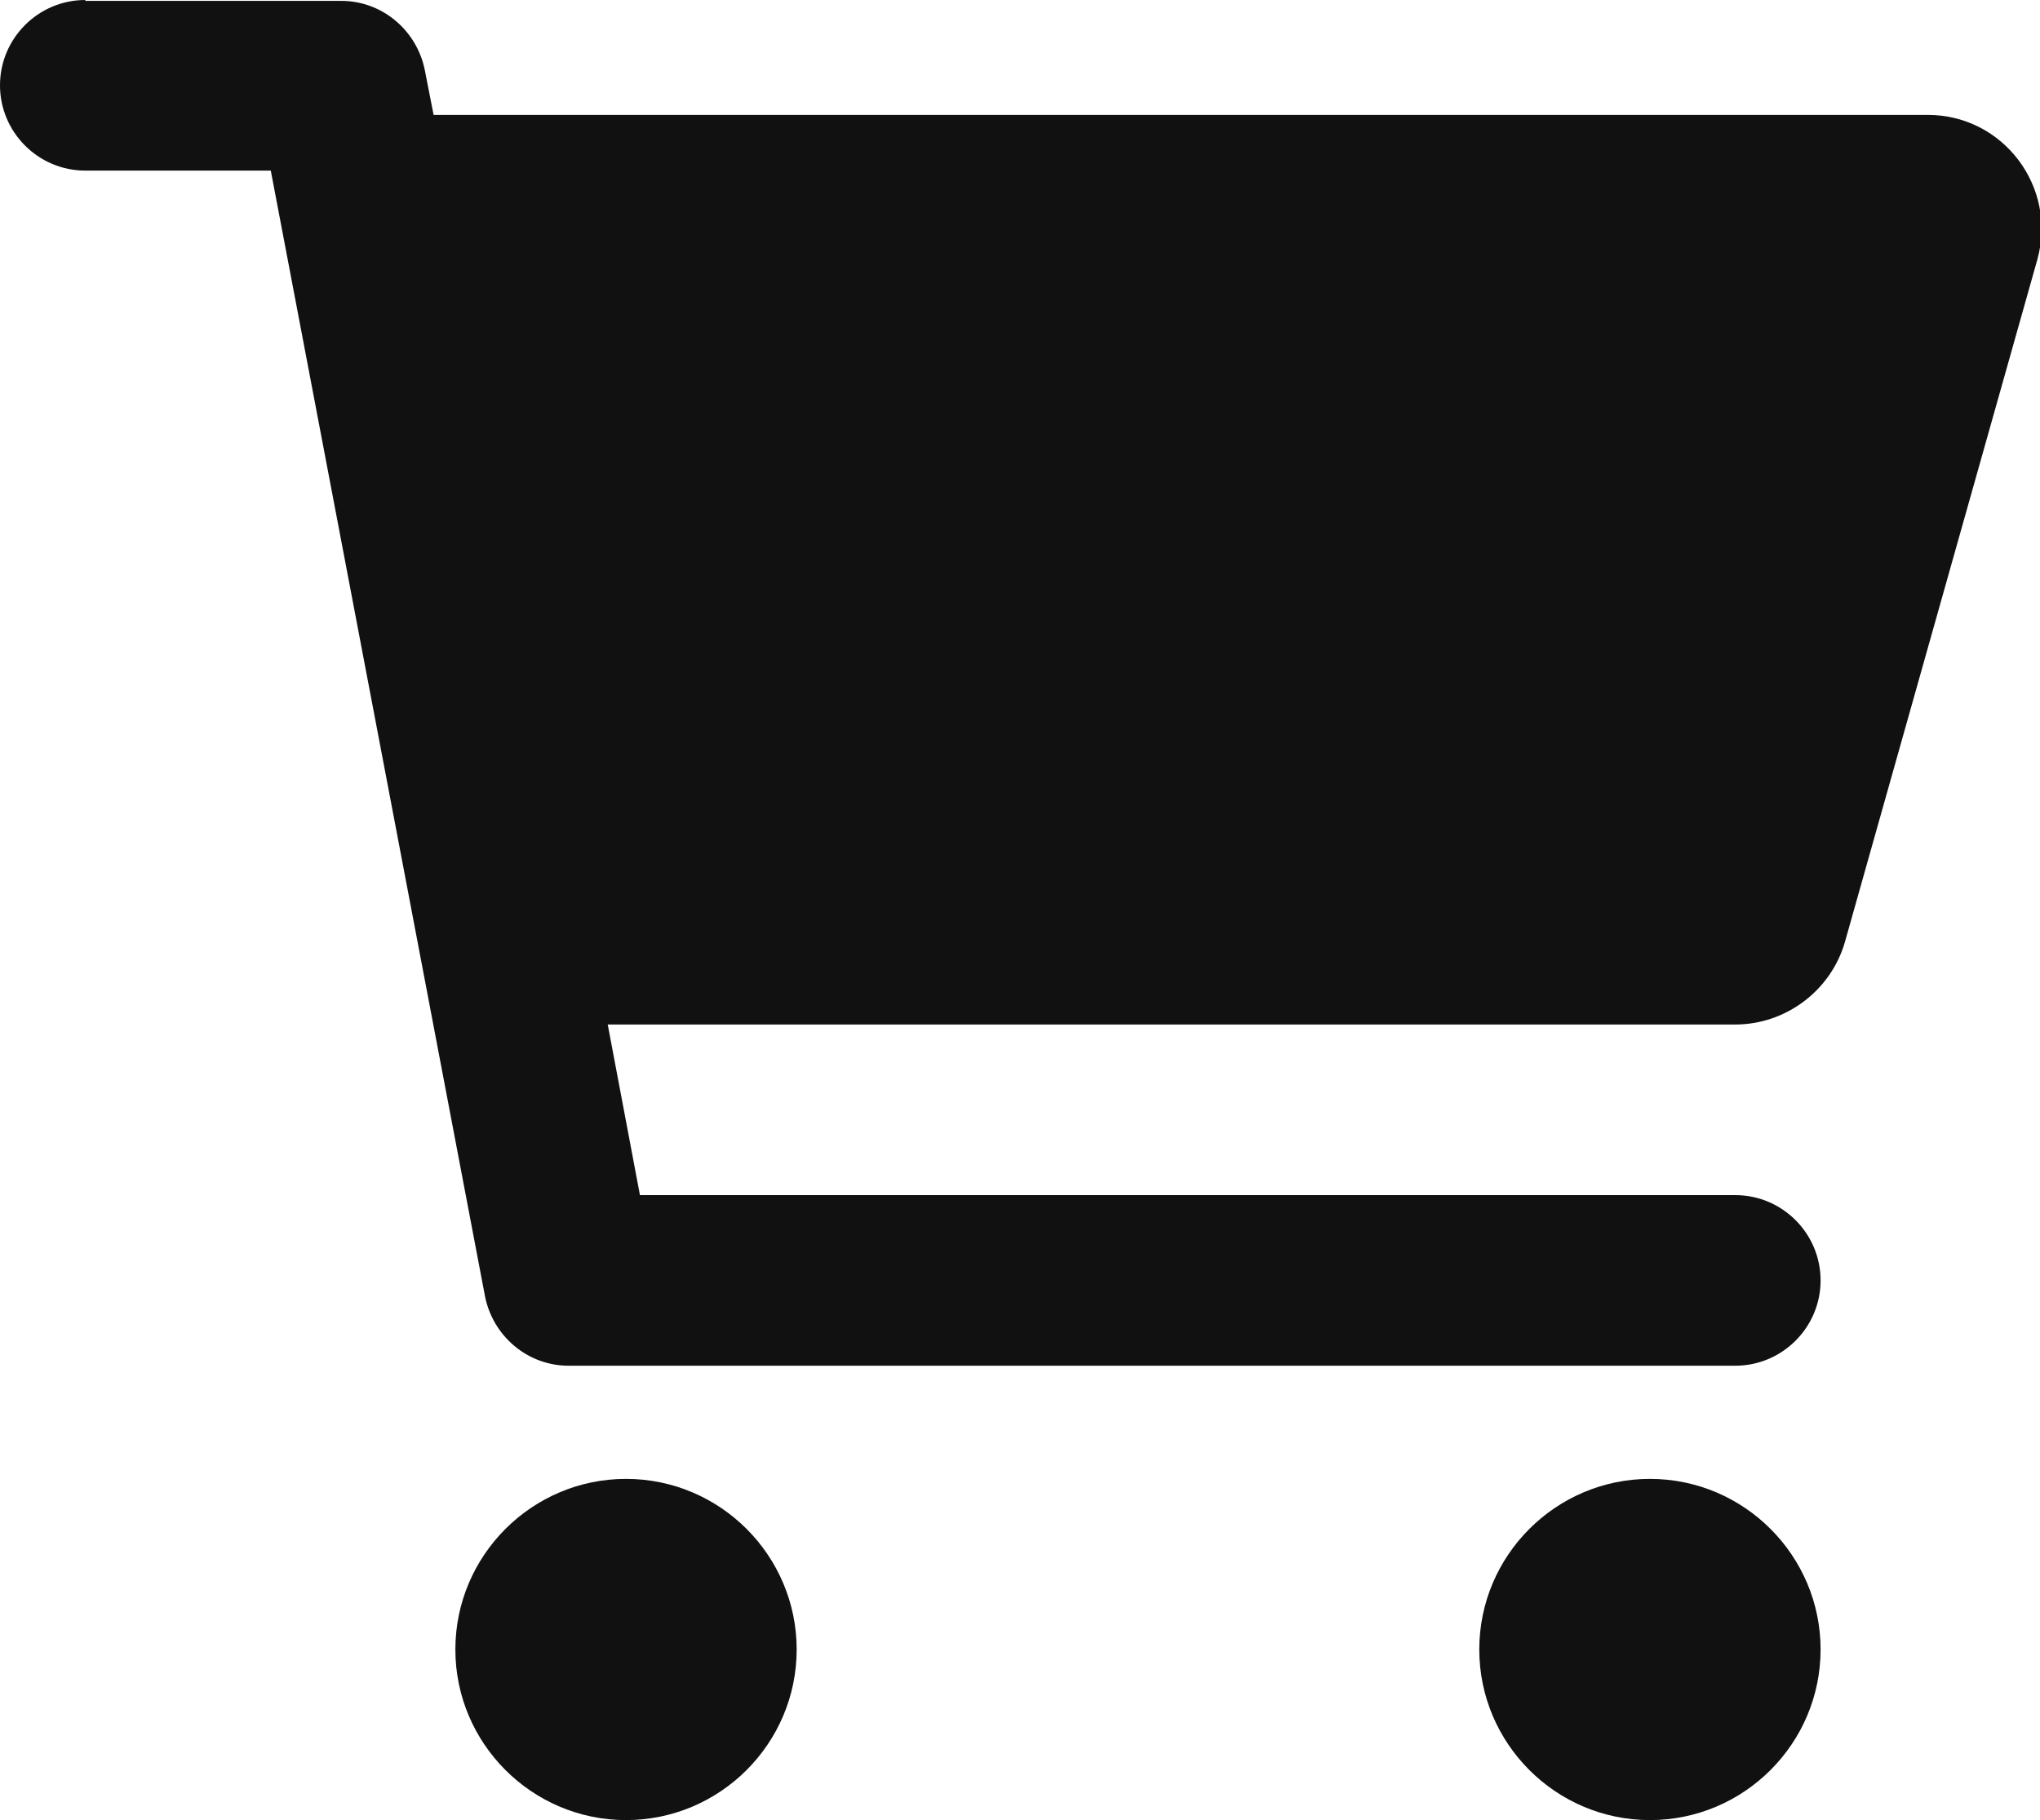 <?xml version="1.0" encoding="UTF-8"?><svg id="_レイヤー_2" xmlns="http://www.w3.org/2000/svg" viewBox="0 0 23.43 20.91"><defs><style>.cls-1{fill:#111111;}</style></defs><g id="_レイヤー_1-2"><path class="cls-1" d="M.98,0C.44,0,0,.44,0,.98s.44,.98,.98,.98H3.11l2.46,12.93c.09,.46,.49,.8,.96,.8h13.4c.54,0,.98-.44,.98-.98s-.44-.98-.98-.98H7.35l-.37-1.96h12.95c.58,0,1.1-.39,1.26-.95l2.21-7.84c.23-.83-.39-1.66-1.26-1.66H4.98l-.1-.51c-.09-.46-.49-.8-.96-.8H.98ZM7.19,20.91c1.08,0,1.96-.88,1.96-1.96s-.88-1.96-1.96-1.96-1.96,.88-1.96,1.96,.88,1.96,1.96,1.96Zm13.72-1.96c0-1.08-.88-1.96-1.96-1.96s-1.96,.88-1.96,1.96,.88,1.96,1.96,1.96,1.96-.88,1.96-1.96Z"/></g></svg>